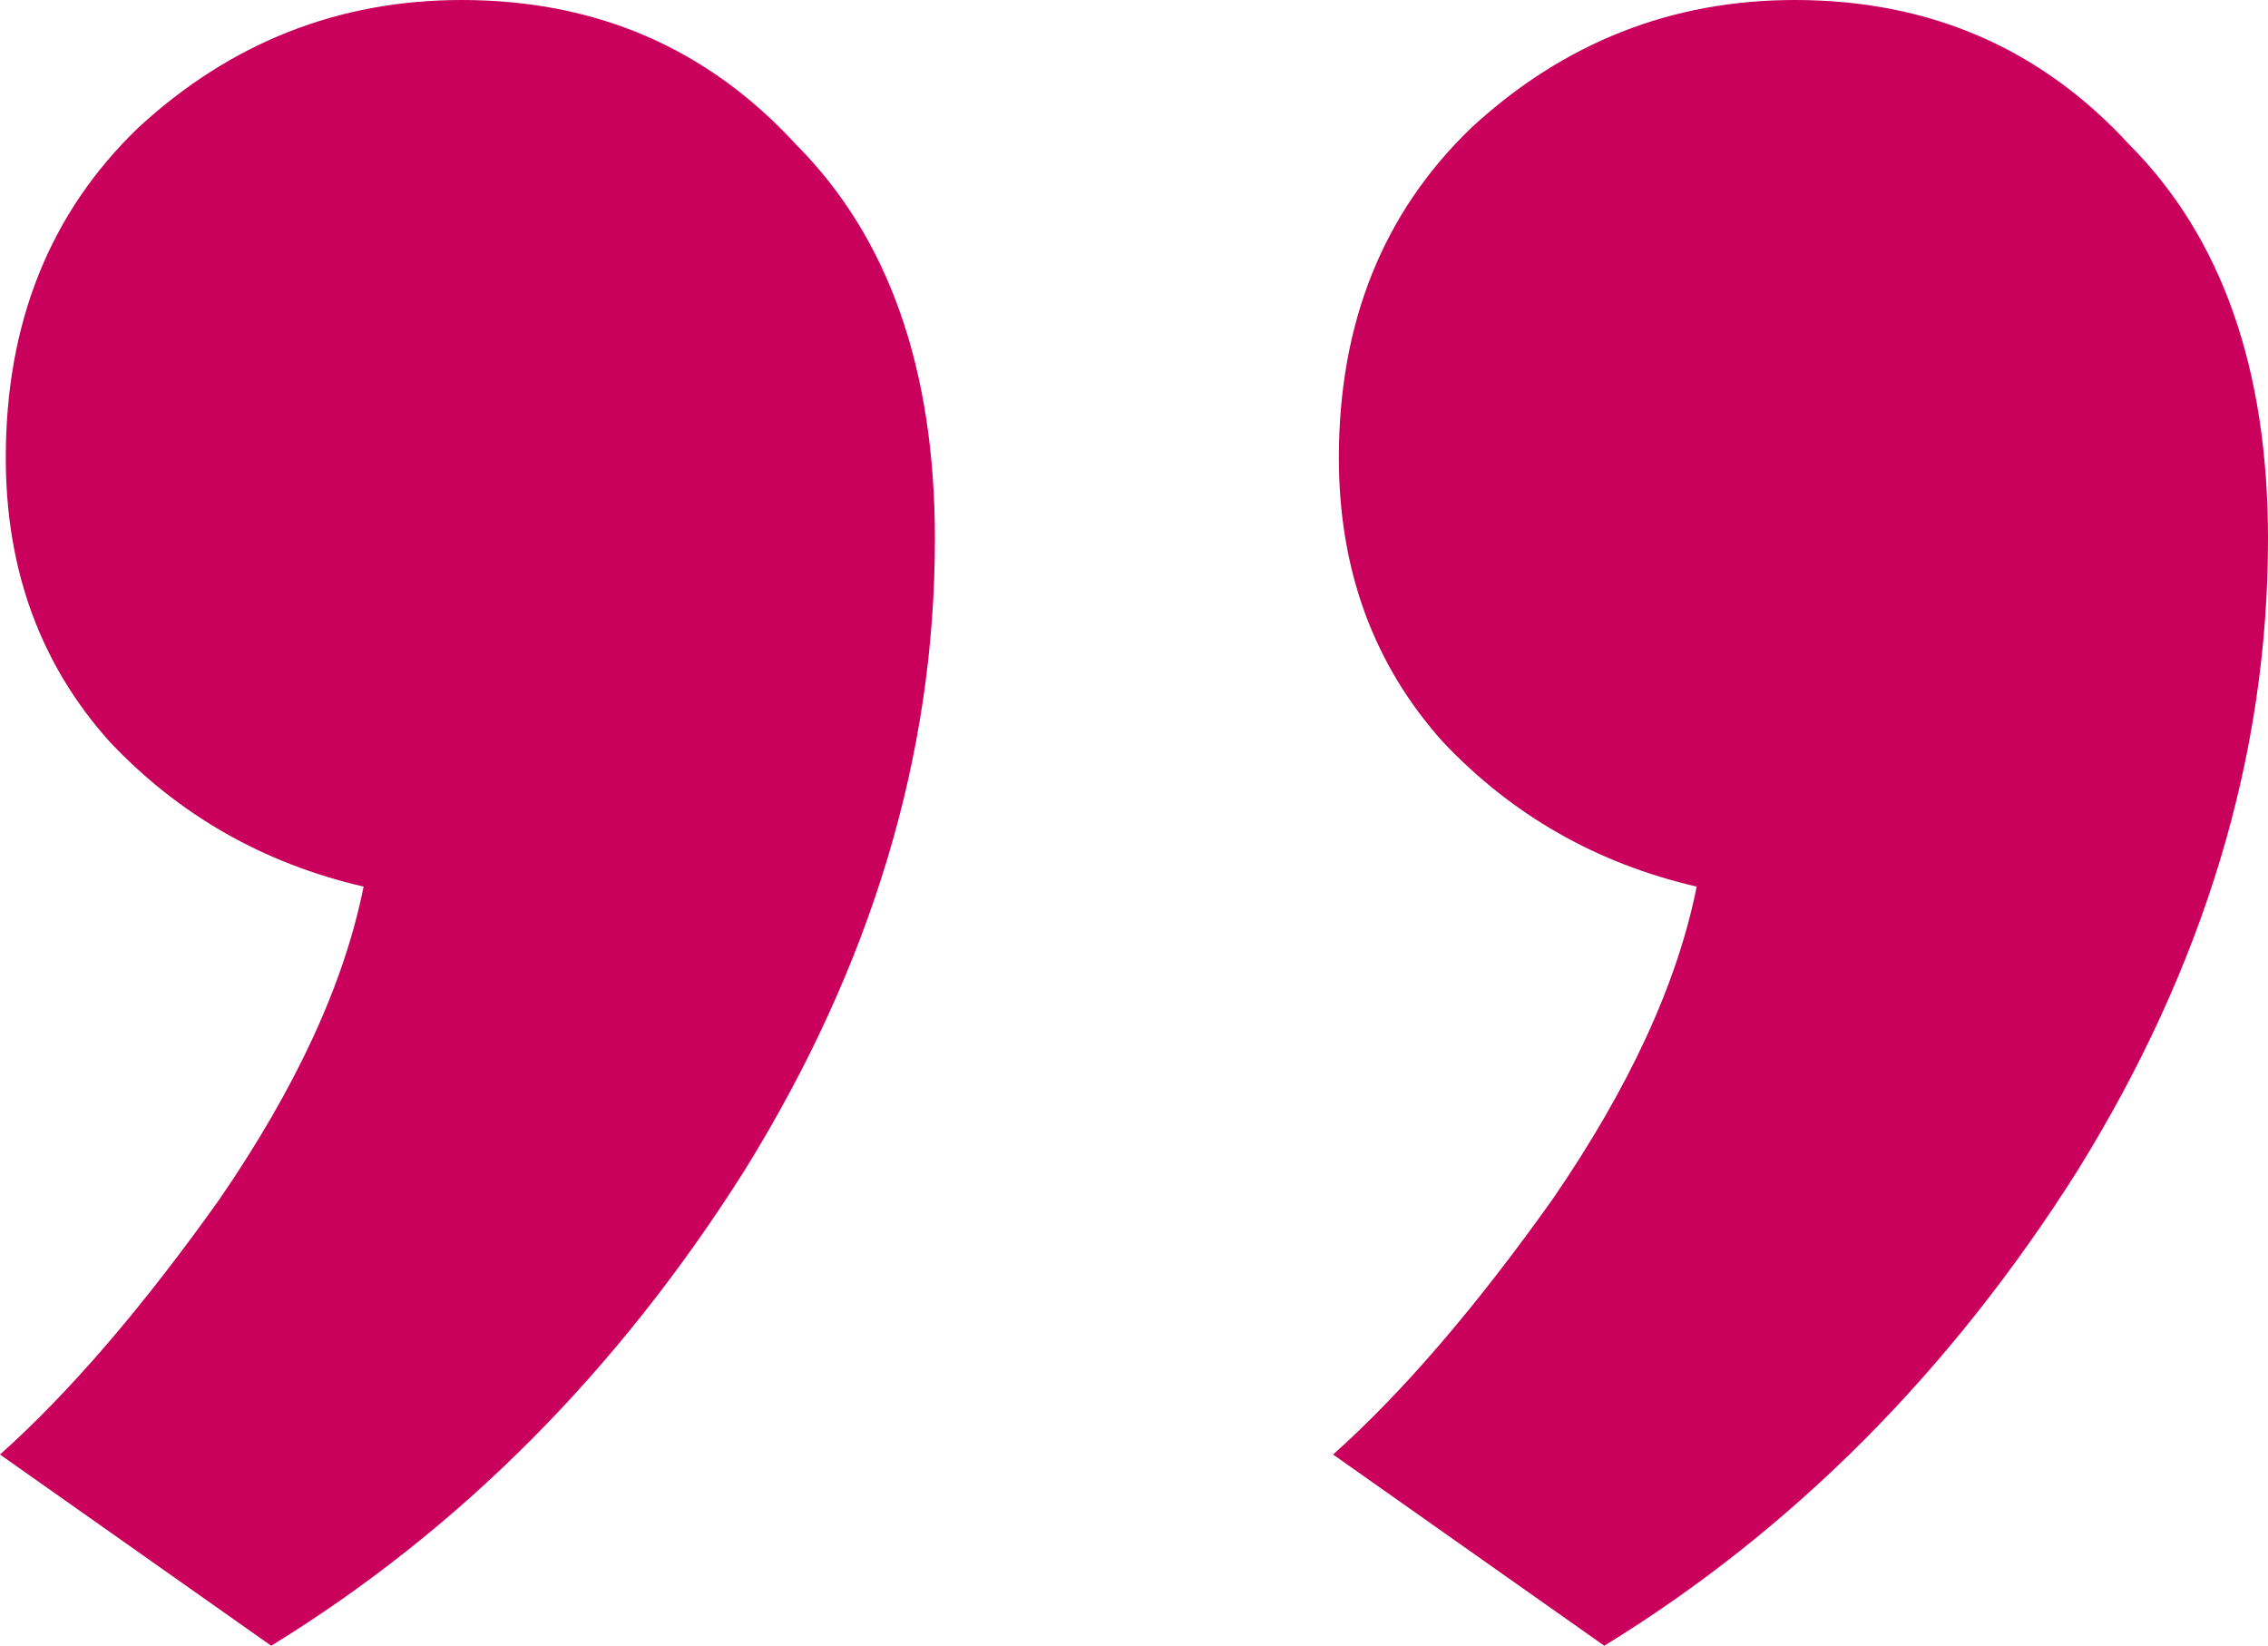 <svg width="51" height="37" viewBox="0 0 51 37" fill="none" xmlns="http://www.w3.org/2000/svg">
<path d="M0 32.701C1.557 31.311 3.201 29.4 4.931 26.968C6.662 24.45 7.743 22.105 8.176 19.933C5.926 19.412 4.023 18.326 2.466 16.676C0.908 14.939 0.13 12.811 0.13 10.292C0.13 7.252 1.125 4.777 3.115 2.866C5.191 0.955 7.613 0 10.382 0C13.41 0 15.919 1.086 17.908 3.257C19.985 5.342 21.023 8.295 21.023 12.116C21.023 16.98 19.595 21.714 16.741 26.317C13.886 30.833 10.338 34.394 6.099 37L0 32.701ZM29.977 32.701C31.534 31.311 33.178 29.4 34.908 26.968C36.639 24.45 37.72 22.105 38.153 19.933C35.903 19.412 34 18.326 32.443 16.676C30.886 14.939 30.107 12.811 30.107 10.292C30.107 7.252 31.102 4.777 33.092 2.866C35.168 0.955 37.59 0 40.359 0C43.387 0 45.896 1.086 47.886 3.257C49.962 5.342 51 8.295 51 12.116C51 16.98 49.572 21.714 46.718 26.317C43.863 30.833 40.316 34.394 36.076 37L29.977 32.701Z" fill="#CA005D"/>
</svg>
